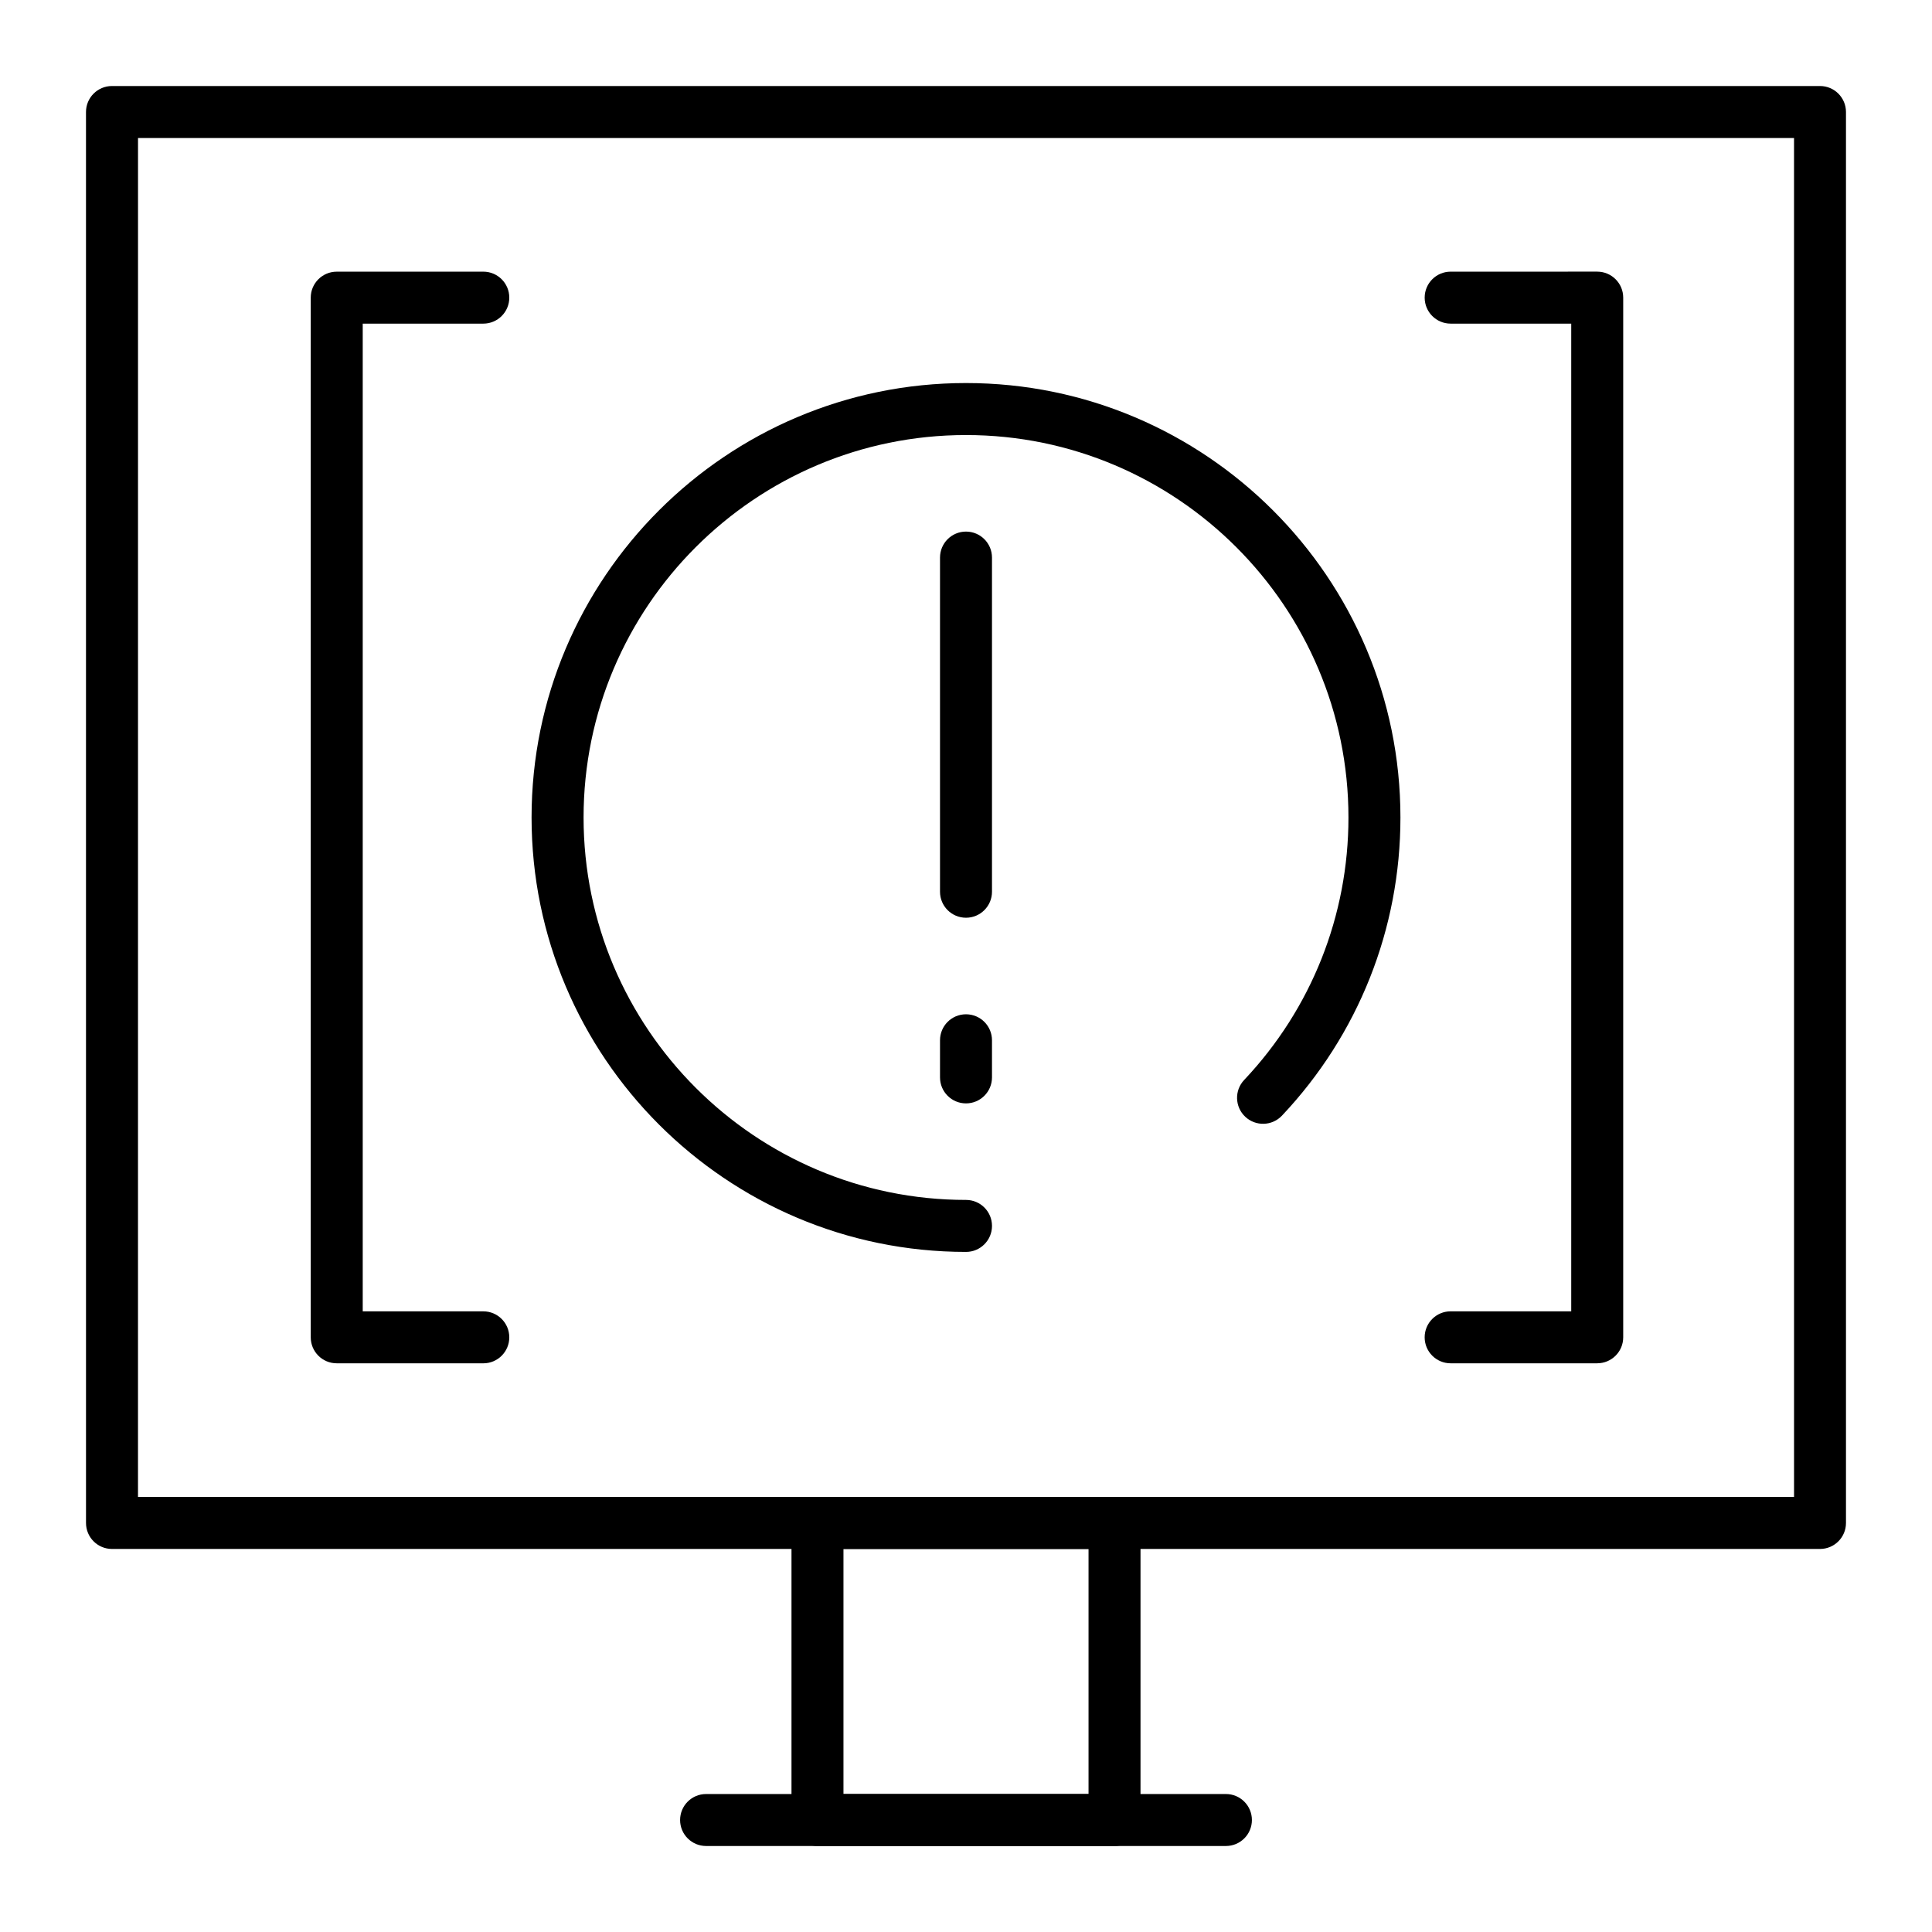 <?xml version="1.0" encoding="UTF-8"?>
<!-- Uploaded to: SVG Repo, www.svgrepo.com, Generator: SVG Repo Mixer Tools -->
<svg fill="#000000" width="800px" height="800px" version="1.1" viewBox="144 144 512 512" xmlns="http://www.w3.org/2000/svg">
 <g>
  <path d="m626.32 554.49h-452.64c-3.805 0-6.887-3.082-6.887-6.887l-0.004-373.92c0-3.805 3.082-6.887 6.887-6.887h452.64c3.805 0 6.887 3.082 6.887 6.887v373.92c0.004 3.801-3.078 6.887-6.883 6.887zm-445.75-13.777h438.87l-0.004-360.14h-438.86z"/>
  <path d="m272.08 505.29h-38.844c-3.805 0-6.887-3.082-6.887-6.887v-275.52c0-3.805 3.082-6.887 6.887-6.887l38.844-0.004c3.805 0 6.887 3.082 6.887 6.887s-3.082 6.887-6.887 6.887l-31.953 0.004v261.75h31.953c3.805 0 6.887 3.082 6.887 6.887 0 3.805-3.082 6.887-6.887 6.887z"/>
  <path d="m567.28 505.29h-38.844c-3.805 0-6.887-3.082-6.887-6.887 0-3.805 3.082-6.887 6.887-6.887h31.957v-261.75h-31.953c-3.805 0-6.887-3.082-6.887-6.887 0-3.805 3.082-6.887 6.887-6.887l38.84-0.004c3.805 0 6.887 3.082 6.887 6.887v275.52c0.004 3.809-3.082 6.891-6.887 6.891z"/>
  <path d="m439.36 633.21h-78.719c-3.805 0-6.887-3.082-6.887-6.887v-78.719c0-3.805 3.082-6.887 6.887-6.887h78.719c3.805 0 6.887 3.082 6.887 6.887v78.719c0 3.805-3.082 6.887-6.887 6.887zm-71.832-13.777h64.945v-64.945h-64.945z"/>
  <path d="m468.88 633.21h-137.76c-3.805 0-6.887-3.082-6.887-6.887 0-3.805 3.082-6.887 6.887-6.887h137.76c3.805 0 6.887 3.082 6.887 6.887 0 3.805-3.082 6.887-6.887 6.887z"/>
  <path d="m400 475.77c-63.48 0-115.13-51.645-115.13-115.13 0-63.48 51.645-115.13 115.13-115.13 63.48 0 115.13 51.645 115.13 115.13 0 29.508-11.152 57.57-31.398 79.02-2.613 2.766-6.973 2.891-9.738 0.281-2.766-2.609-2.891-6.969-0.281-9.738 17.824-18.879 27.641-43.582 27.641-69.562 0-55.887-45.469-101.35-101.35-101.35-55.887 0-101.35 45.469-101.35 101.35 0 55.887 45.469 101.35 101.35 101.35 3.805 0 6.887 3.082 6.887 6.887 0 3.809-3.086 6.891-6.887 6.891z"/>
  <path d="m400 387.21c-3.805 0-6.887-3.082-6.887-6.887v-88.559c0-3.805 3.082-6.887 6.887-6.887s6.887 3.082 6.887 6.887v88.559c0 3.801-3.086 6.887-6.887 6.887z"/>
  <path d="m400 436.41c-3.805 0-6.887-3.082-6.887-6.887v-9.84c0-3.805 3.082-6.887 6.887-6.887s6.887 3.082 6.887 6.887v9.84c0 3.805-3.086 6.887-6.887 6.887z"/>
 </g>
</svg>